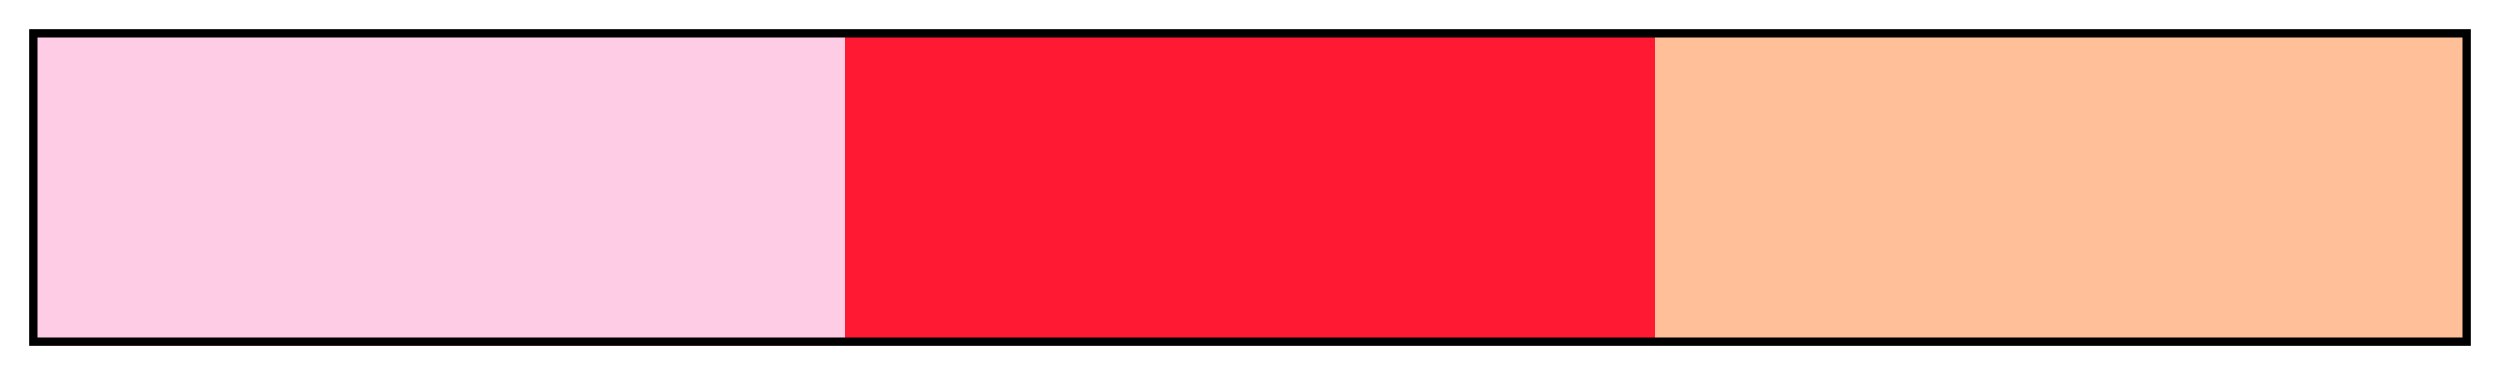 <?xml version="1.0" encoding="UTF-8"?>
<svg xmlns="http://www.w3.org/2000/svg" version="1.1" width="300px" height="45px" viewBox="0 0 300 45">
  <g>
    <defs>
      <linearGradient id="Pink Analogous 12a" gradientUnits="objectBoundingBox" spreadMethod="pad" x1="0%" x2="100%" y1="0%" y2="0%">
        <stop offset="0.00%" stop-color="rgb(255,204,230)" stop-opacity="1"/>
        <stop offset="16.67%" stop-color="rgb(255,204,230)" stop-opacity="1"/>
        <stop offset="33.33%" stop-color="rgb(255,204,230)" stop-opacity="1"/>
        <stop offset="33.33%" stop-color="rgb(255,25,51)" stop-opacity="1"/>
        <stop offset="50.00%" stop-color="rgb(255,25,51)" stop-opacity="1"/>
        <stop offset="66.67%" stop-color="rgb(255,25,51)" stop-opacity="1"/>
        <stop offset="66.67%" stop-color="rgb(255,191,153)" stop-opacity="1"/>
        <stop offset="83.33%" stop-color="rgb(255,191,153)" stop-opacity="1"/>
        <stop offset="100.00%" stop-color="rgb(255,191,153)" stop-opacity="1"/>
      </linearGradient>
    </defs>
    <rect fill="url(#Pink Analogous 12a)" x="4" y="4" width="292" height="37" stroke="black" stroke-width="1"/>
  </g>
</svg>

